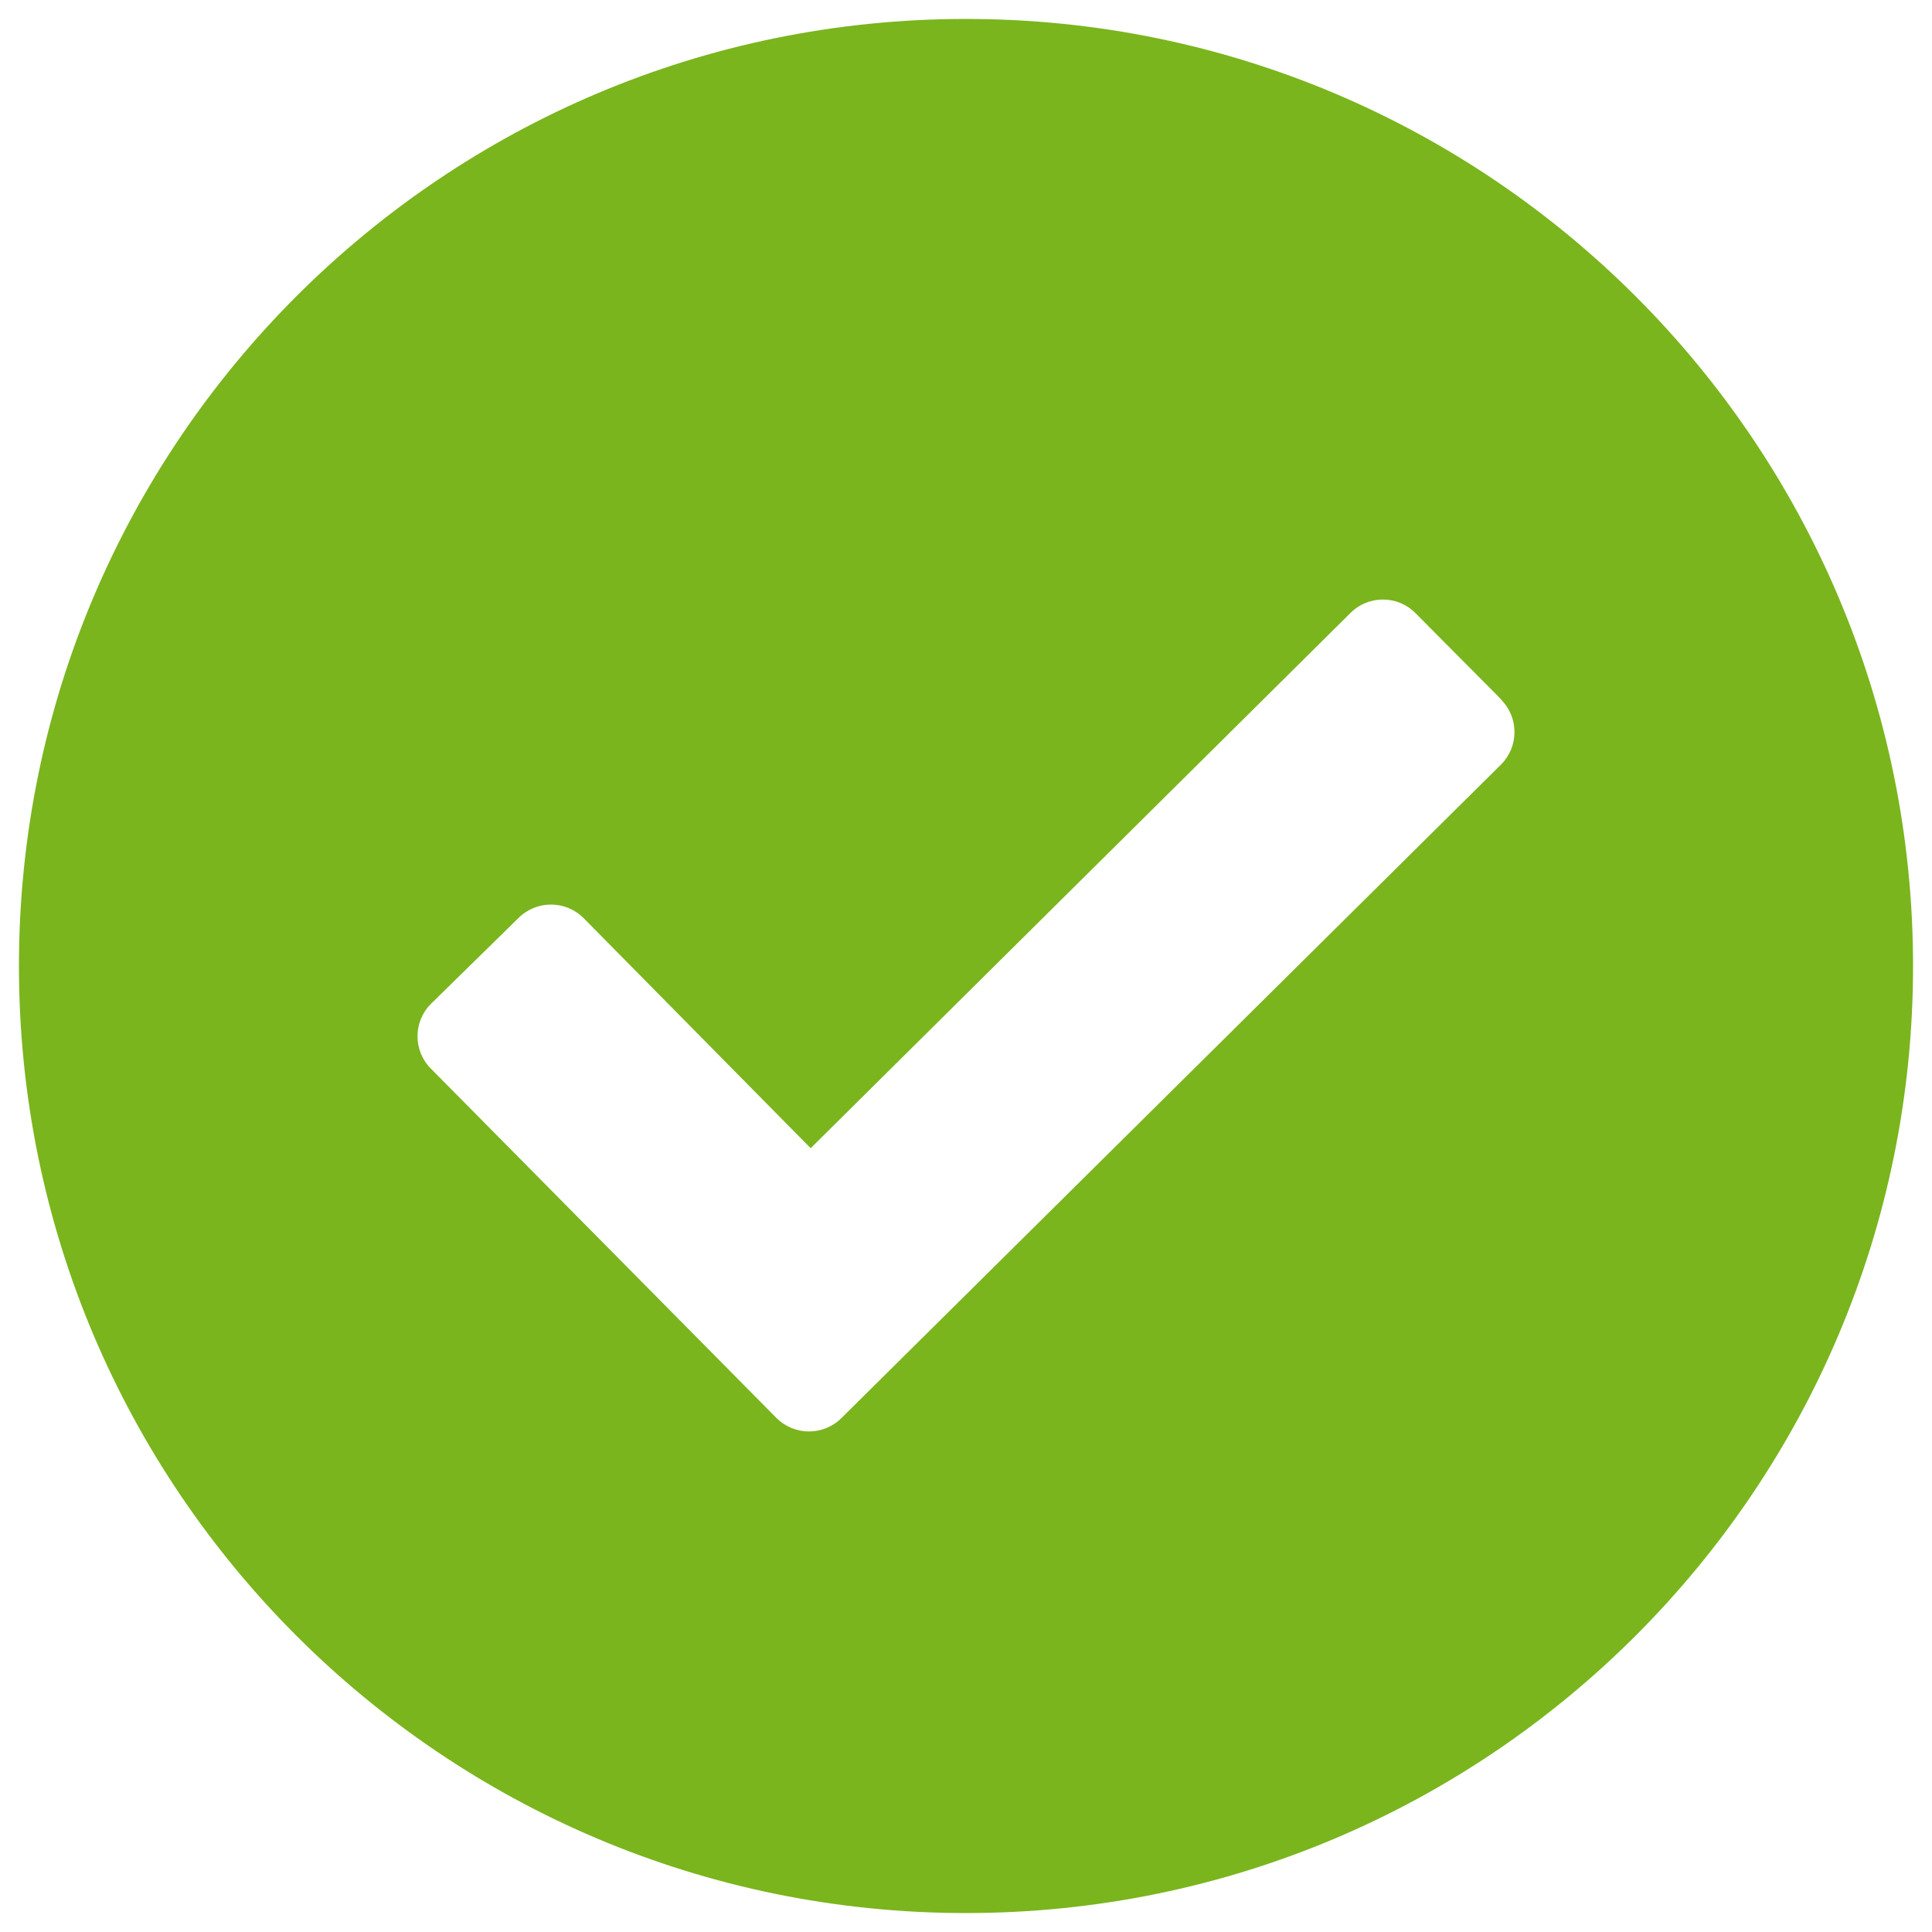 <svg version="1.2" xmlns="http://www.w3.org/2000/svg" xmlns:xlink="http://www.w3.org/1999/xlink" overflow="visible" preserveAspectRatio="none" viewBox="0 0 102 102" xml:space="preserve" height="20" width="20" y="0px" x="0px" id="Ebene_1_1710411009467"><g transform="translate(1, 1)"><path d="M50,0C22.386,0,0,22.386,0,50s22.386,50,50,50s50-22.386,50-50S77.614,0,50,0z M78.25,39.36L43.42,73.87  c-0.947,0.938-2.473,0.938-3.42,0L21.75,55.42c-0.943-0.945-0.943-2.475,0-3.42l4.63-4.54c0.947-0.938,2.473-0.938,3.42,0l12,12.16  l28.5-28.26c0.945-0.943,2.475-0.943,3.42,0l4.55,4.58h-0.02C79.193,36.885,79.193,38.415,78.25,39.36z" fill="#7AB51D" vector-effect="non-scaling-stroke"/></g></svg>
